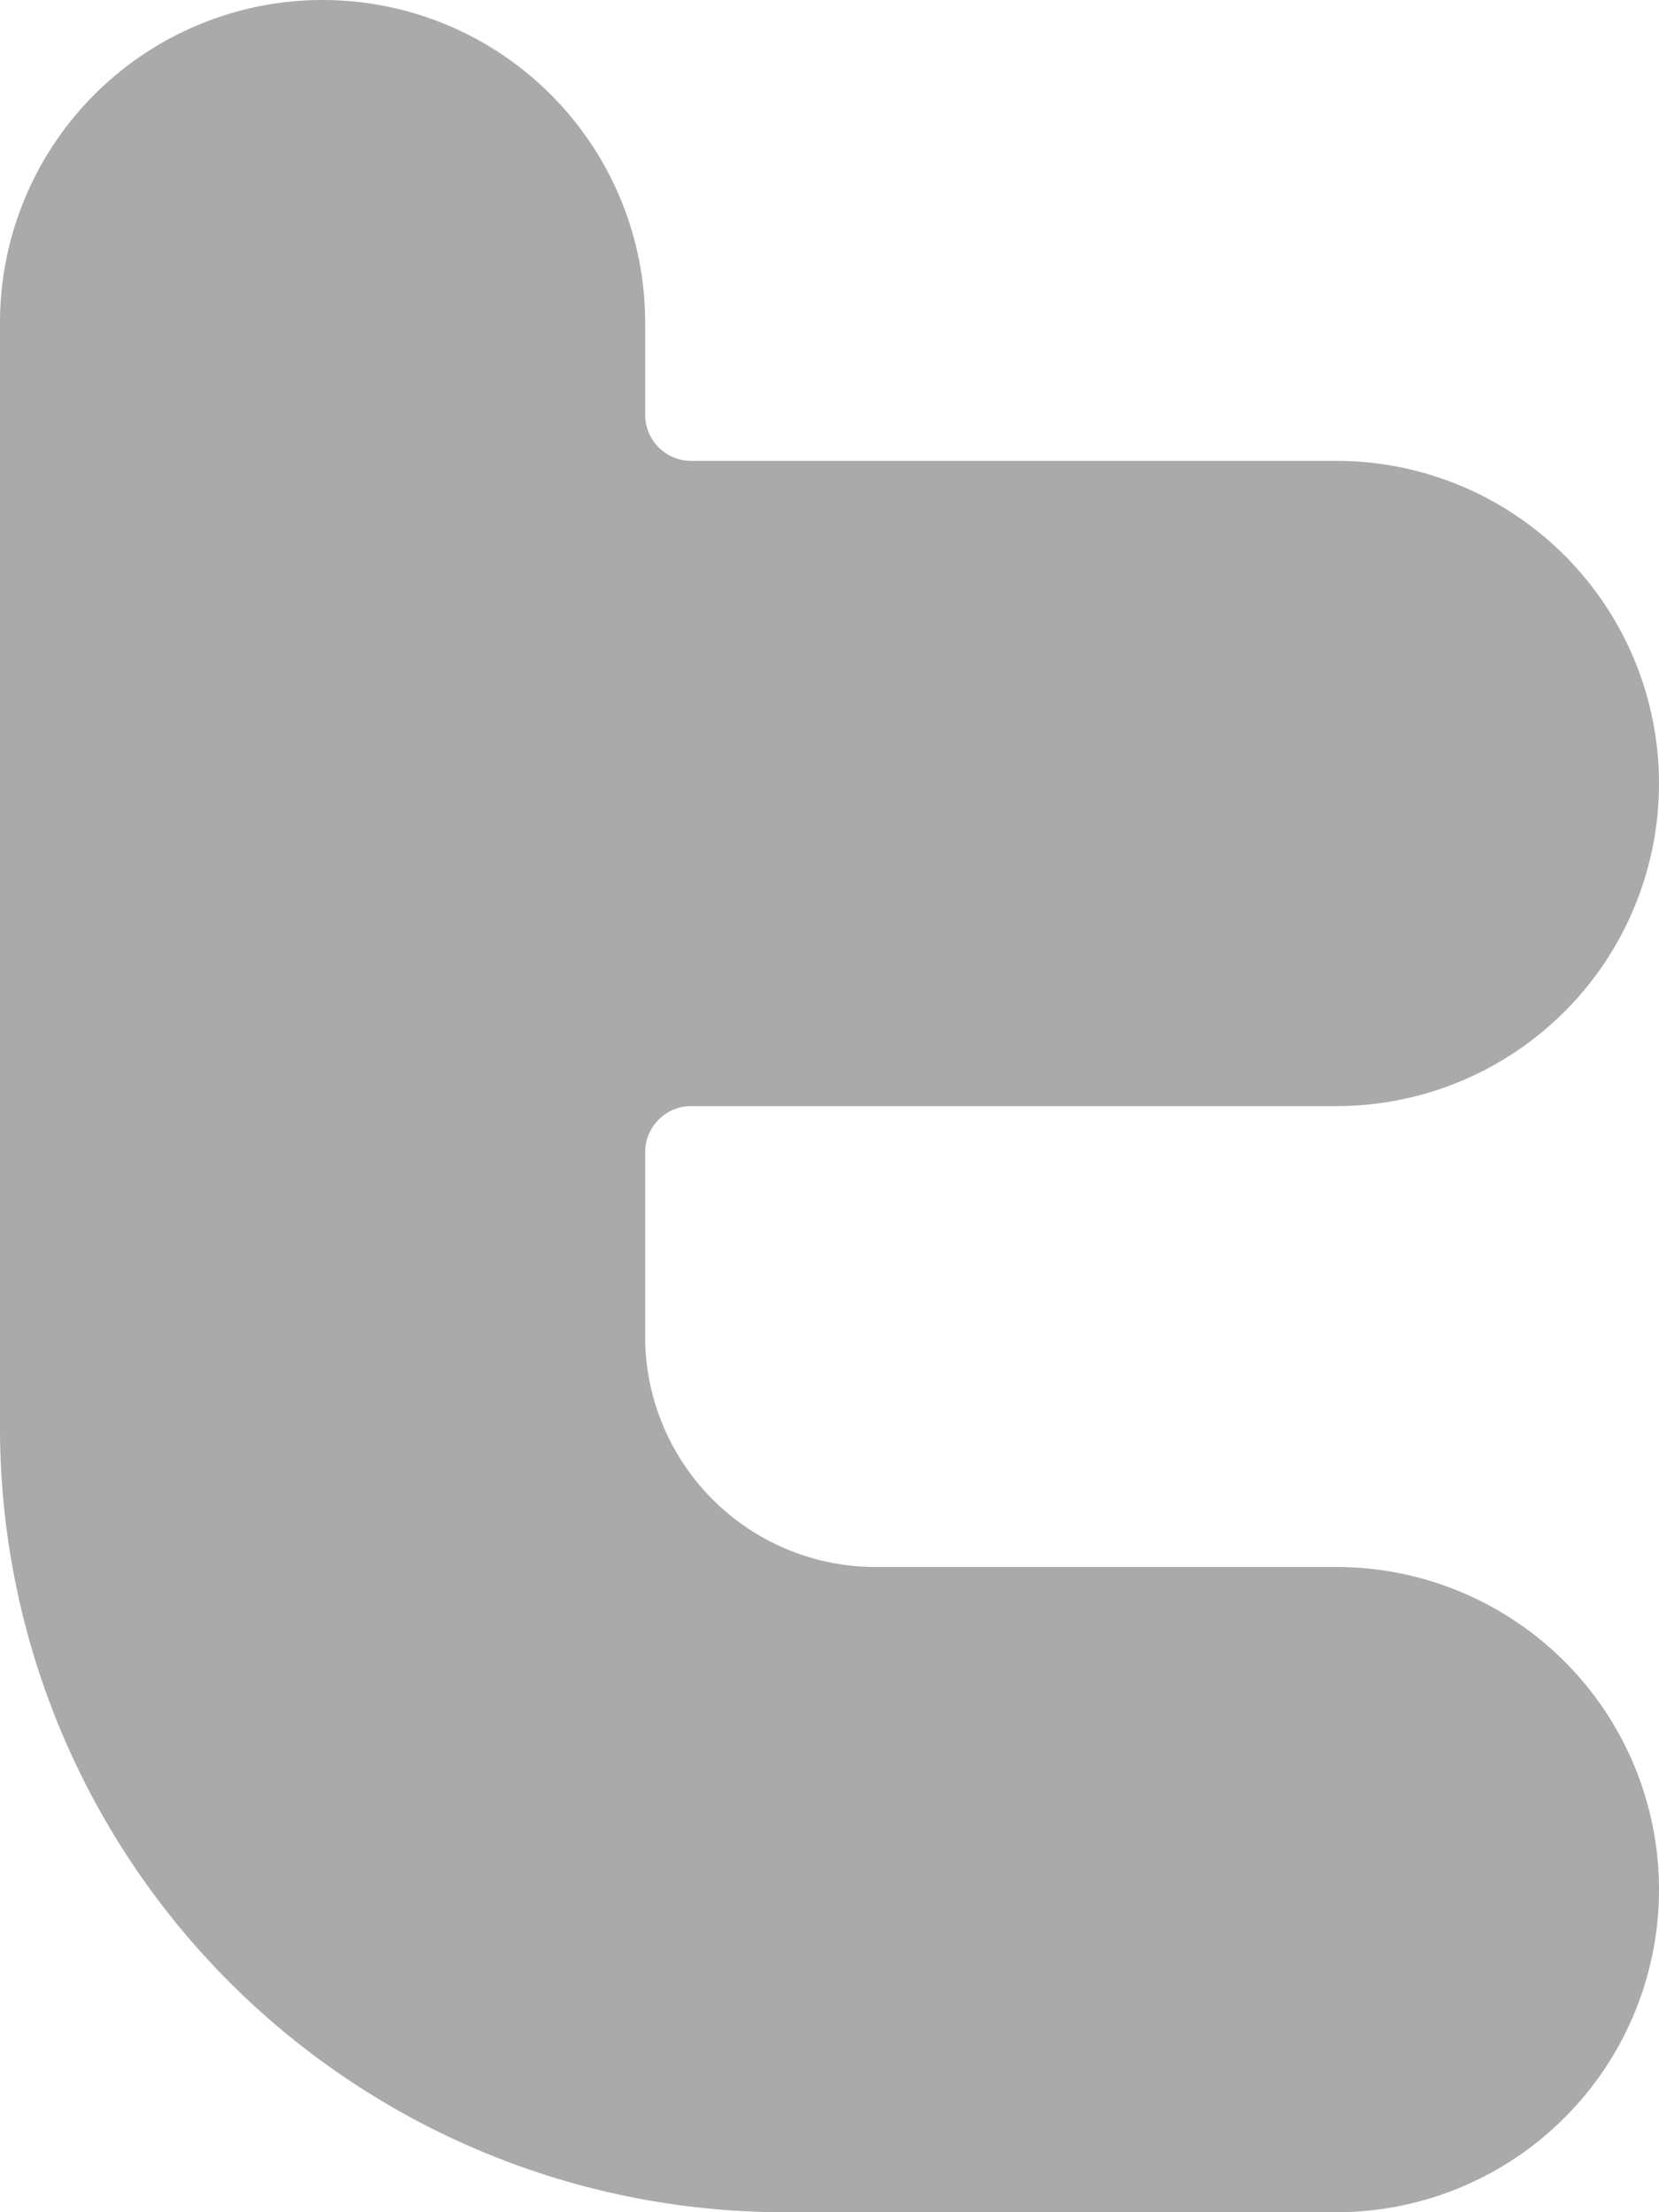<svg id="Logos_Social-Medias_social-media-twitter-1" data-name="Logos / Social-Medias / social-media-twitter-1" xmlns="http://www.w3.org/2000/svg" width="18" height="24" viewBox="0 0 18 24">
  <g id="Group_45">
    <g id="Bold_45">
      <path id="Shape_95" d="M261,212.5a3.5,3.5,0,0,0-3.5-3.5h-5a2.5,2.5,0,0,1-2.5-2.5v-2a.5.5,0,0,1,.5-.5h7a3.5,3.5,0,0,0,0-7h-7a.5.5,0,0,1-.5-.5v-1a3.5,3.5,0,0,0-7,0v12a8.511,8.511,0,0,0,8.5,8.5h6A3.5,3.5,0,0,0,261,212.5Z" transform="translate(-243 -192)" fill="#aaa"/>
    </g>
  </g>
</svg>
